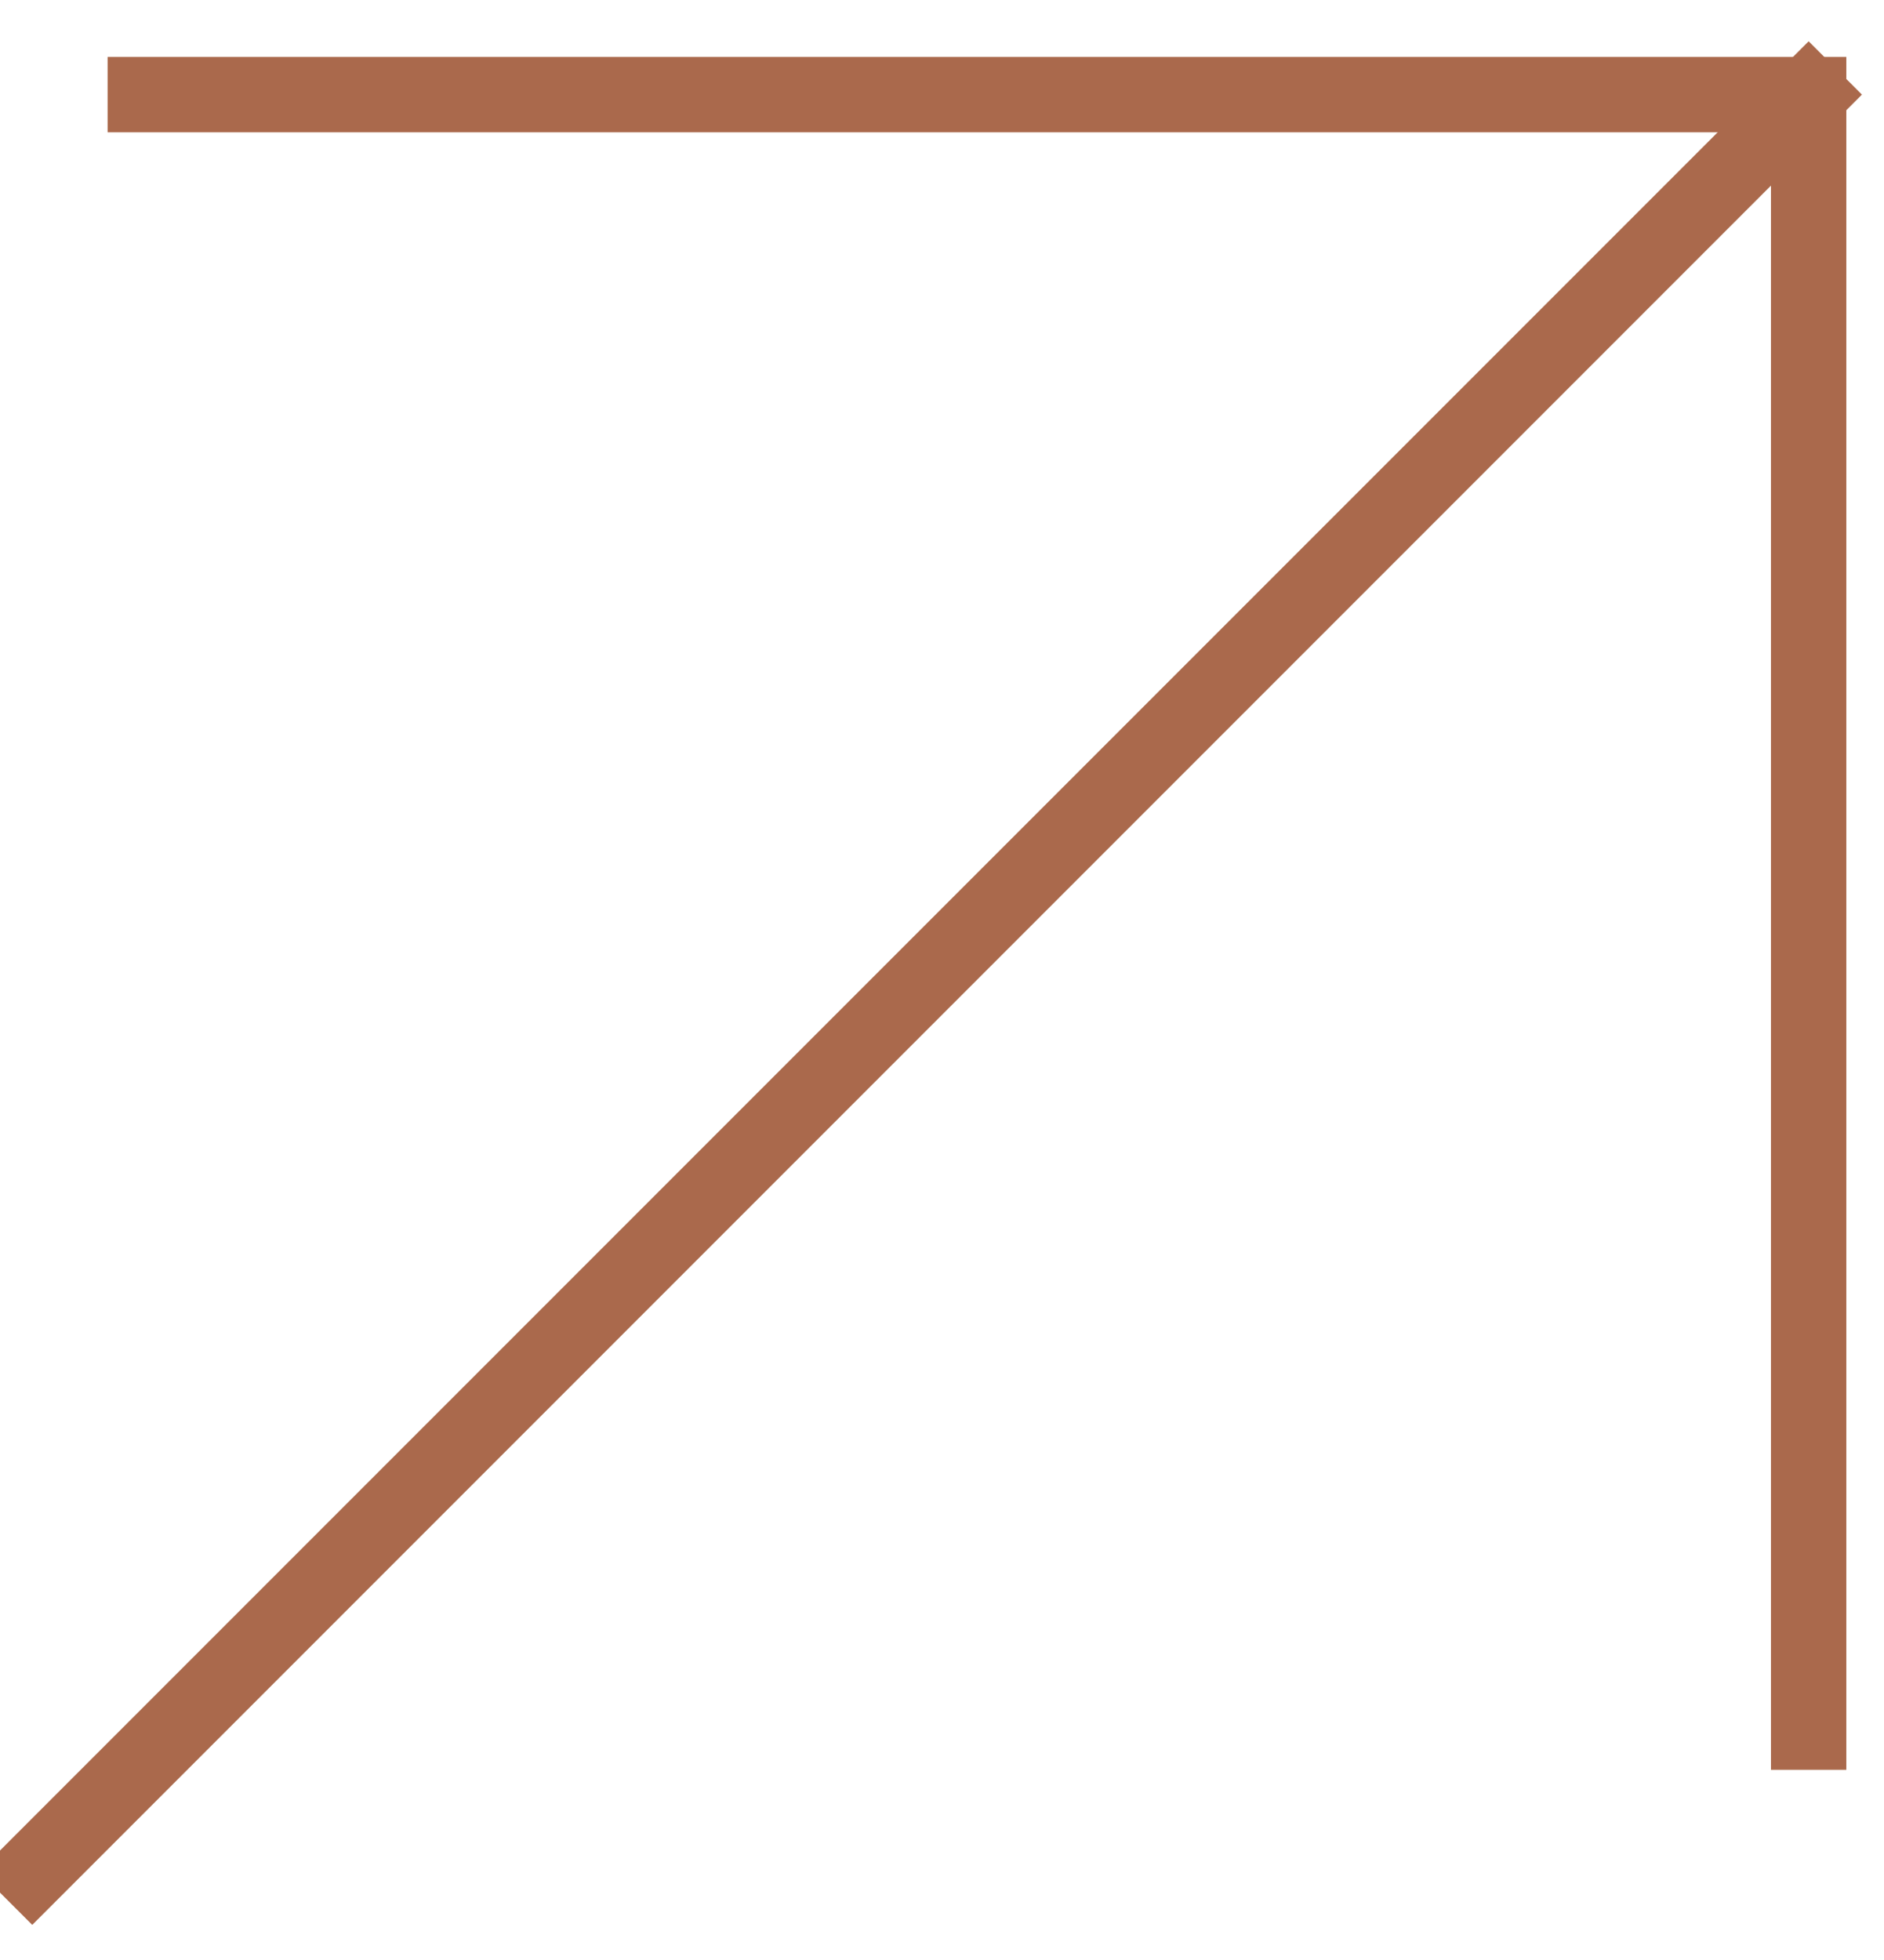 <svg xmlns="http://www.w3.org/2000/svg" width="25" height="26" viewBox="0 0 25 26">
    <g fill="none" fill-rule="evenodd" stroke="#AA694C">
        <path d="M24 23.477V1.255H1.428"/>
        <path stroke-linecap="square" d="M24 1.255L.428 24.827"/>
    </g>
</svg>
